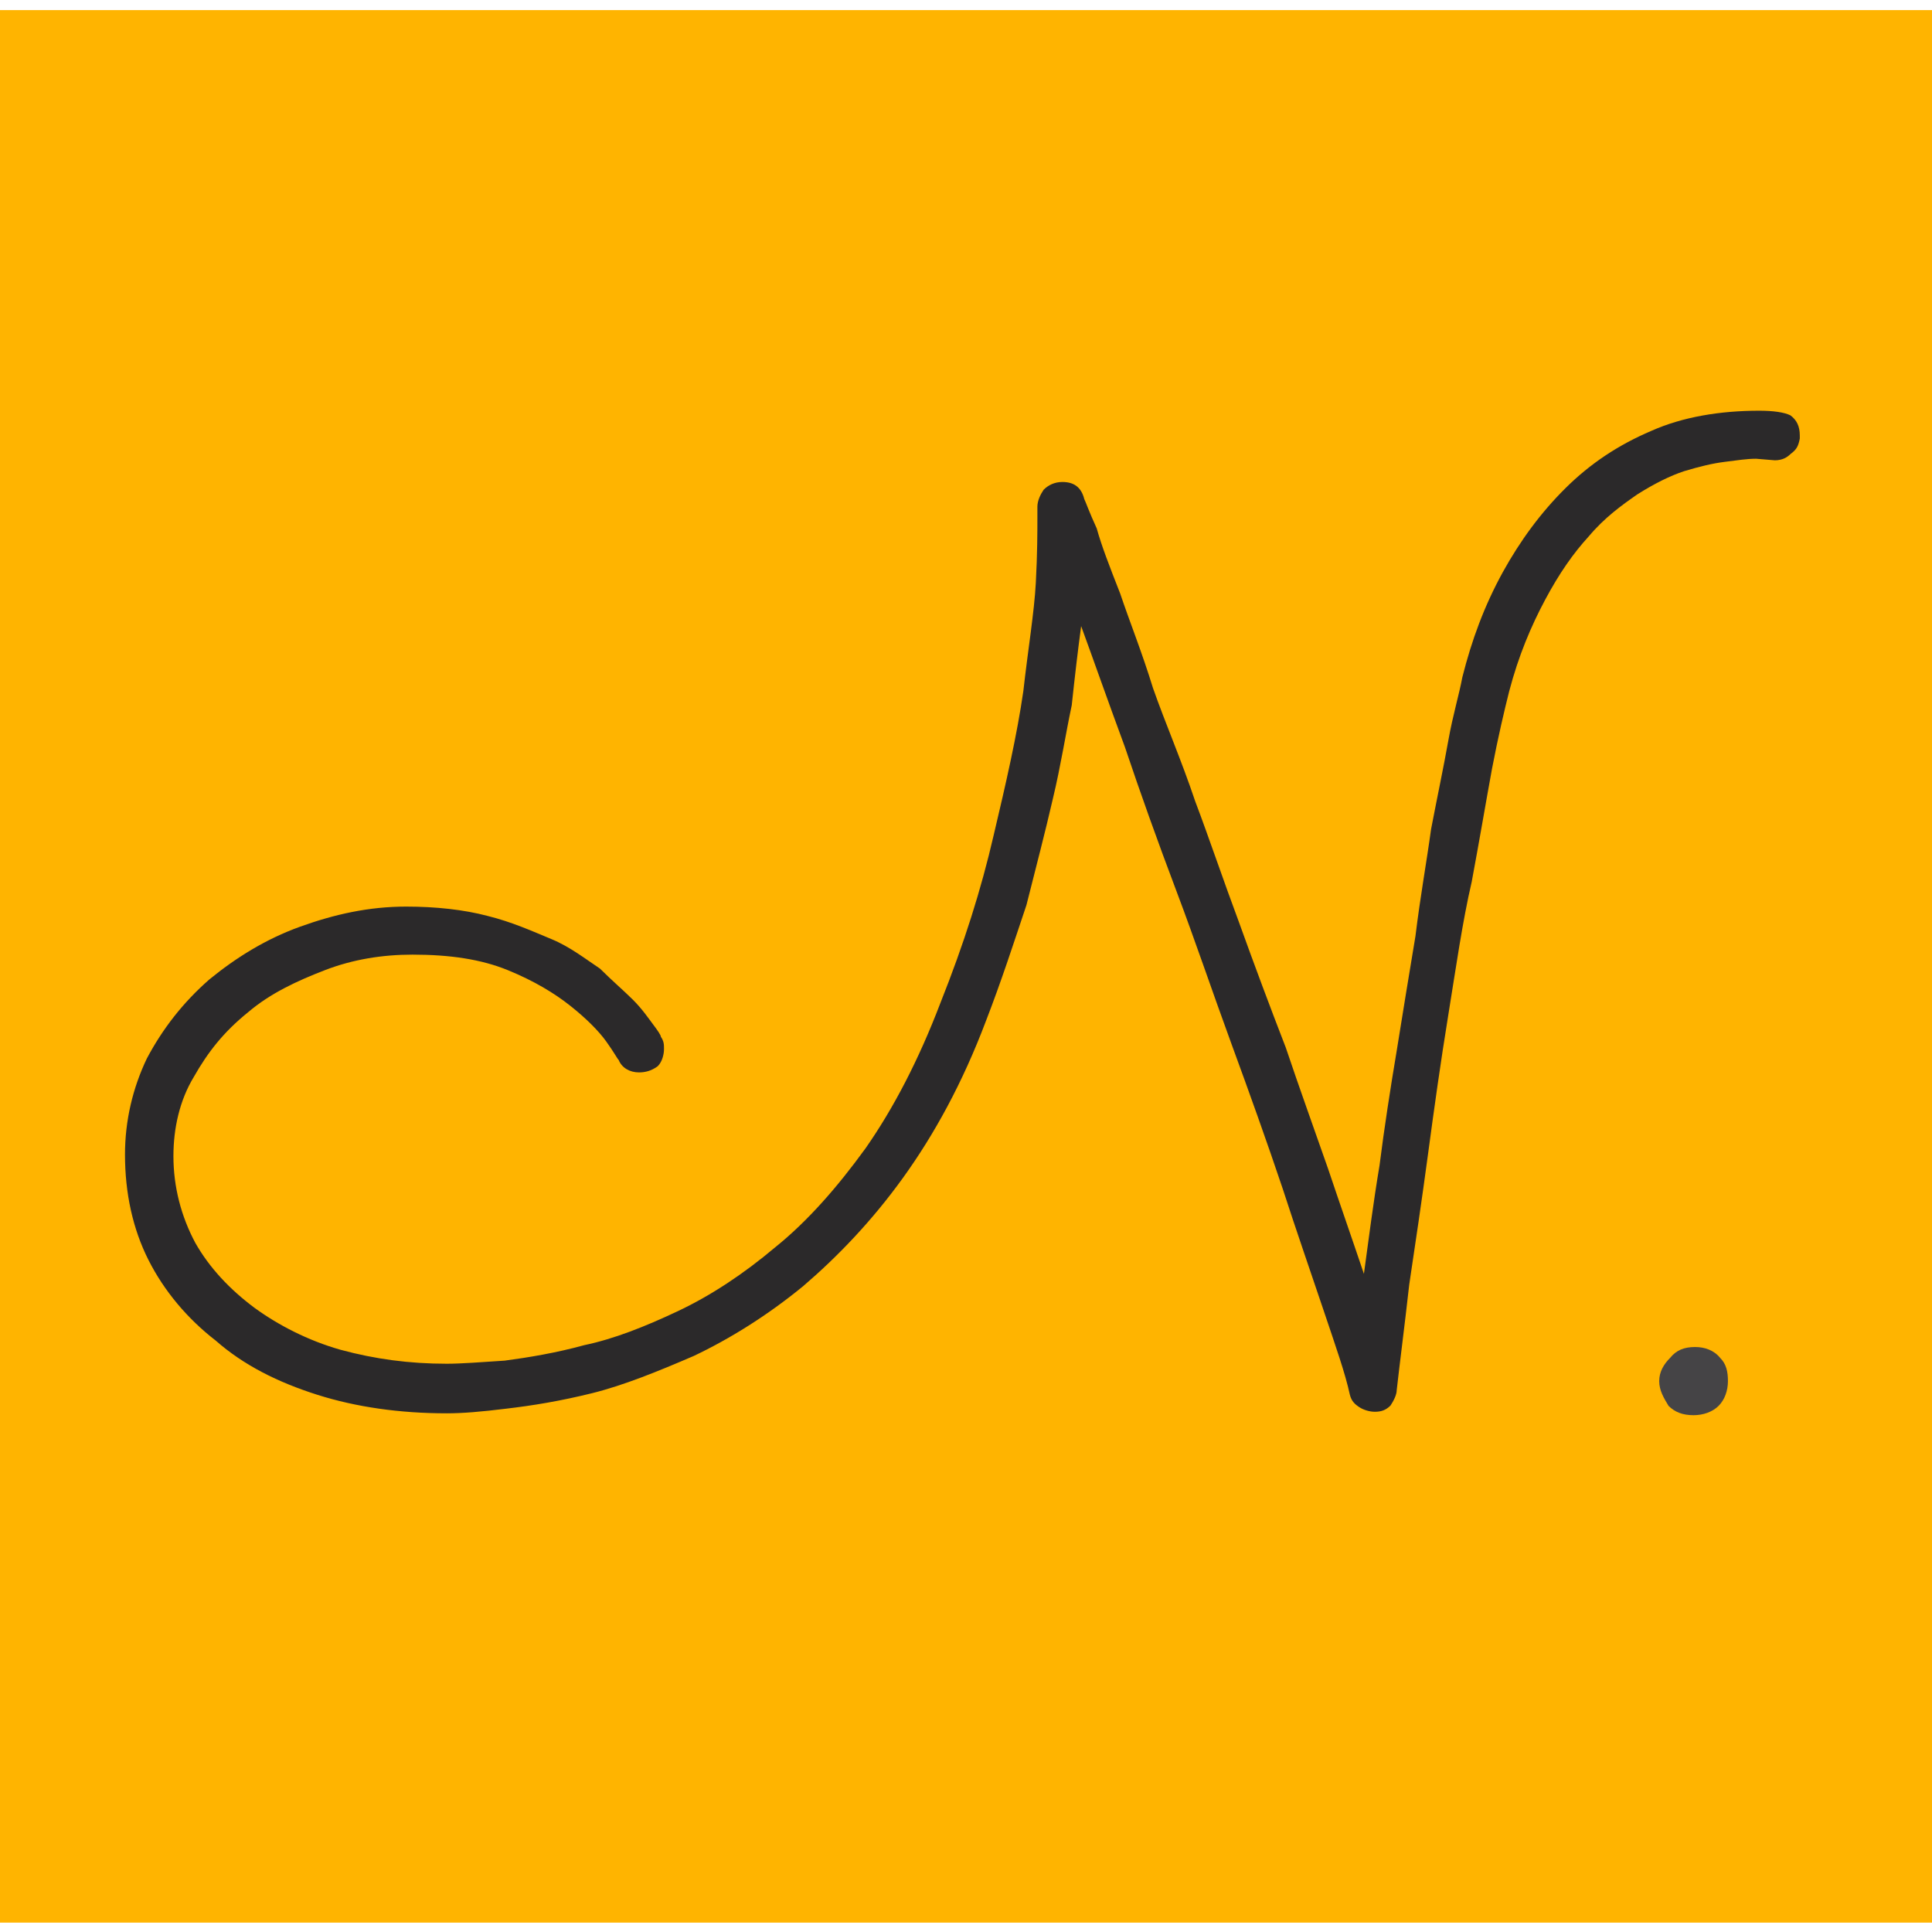 <?xml version="1.0" encoding="utf-8"?>
<!-- Generator: Adobe Adobe Illustrator 24.2.0, SVG Export Plug-In . SVG Version: 6.00 Build 0)  -->
<svg version="1.1" id="Layer_1" xmlns="http://www.w3.org/2000/svg" xmlns:xlink="http://www.w3.org/1999/xlink" x="0px" y="0px"
	 width="200px" height="200px" viewBox="0 0 200 200" style="enable-background:new 0 0 200 200;" xml:space="preserve">
<style type="text/css">
	.st0{fill-rule:evenodd;clip-rule:evenodd;fill:#FFB400;}
	.st1{fill:#2B292A;}
	.st2{fill:#454446;}
</style>
<g transform="matrix(9.11011e-18,-0.149,0.147,9.01109e-18,-17.706,62.541)">
	<g transform="matrix(0.523,0,0,0.535,-6.603,170.906)">
		
			<rect x="-1752.94" y="-94.57" transform="matrix(-2.535182e-06 -1 1 -2.535182e-06 -1644.266 707.229)" class="st0" width="2568.85" height="2540.63"/>
	</g>
	<g transform="matrix(0.548,0,0,0.56,40.203,187.367)">
		<g transform="matrix(196.466,0,0,196.466,73.648,475.807)">
			<path class="st1" d="M0.32,8.49C0.27,8.48,0.25,8.47,0.22,8.43C0.2,8.41,0.18,8.38,0.18,8.33l0.01-0.12
				c0-0.06-0.01-0.12-0.02-0.2C0.16,7.93,0.14,7.85,0.11,7.75c-0.03-0.09-0.08-0.19-0.15-0.3c-0.07-0.1-0.15-0.21-0.27-0.31
				c-0.11-0.1-0.24-0.19-0.41-0.28c-0.17-0.09-0.36-0.17-0.59-0.23C-1.43,6.6-1.6,6.56-1.81,6.52c-0.22-0.04-0.46-0.08-0.73-0.13
				C-2.8,6.33-3.09,6.29-3.4,6.24C-3.71,6.19-4,6.15-4.3,6.11s-0.57-0.08-0.84-0.12c-0.27-0.03-0.5-0.06-0.68-0.08
				c-0.03,0-0.07-0.02-0.1-0.04c-0.03-0.03-0.04-0.06-0.04-0.1c0-0.03,0.01-0.07,0.03-0.1c0.02-0.03,0.04-0.05,0.08-0.06
				c0.14-0.03,0.31-0.09,0.55-0.17c0.24-0.08,0.5-0.17,0.78-0.26c0.3-0.1,0.61-0.21,0.94-0.33c0.33-0.12,0.66-0.23,0.98-0.35
				c0.32-0.12,0.63-0.23,0.93-0.33c0.3-0.11,0.56-0.2,0.78-0.28C-1.04,3.87-1.21,3.85-1.4,3.83C-1.59,3.79-1.79,3.76-2,3.71
				C-2.22,3.66-2.45,3.6-2.69,3.54c-0.24-0.08-0.49-0.16-0.75-0.26c-0.4-0.15-0.73-0.33-1.01-0.53c-0.28-0.2-0.51-0.42-0.7-0.64
				C-5.34,1.88-5.49,1.64-5.6,1.41c-0.1-0.23-0.19-0.45-0.24-0.65c-0.05-0.2-0.08-0.38-0.1-0.55c-0.02-0.16-0.03-0.28-0.03-0.38
				c0-0.3,0.04-0.58,0.12-0.83c0.08-0.25,0.19-0.47,0.35-0.65c0.14-0.18,0.32-0.33,0.52-0.43c0.2-0.1,0.43-0.15,0.68-0.15
				c0.22,0,0.43,0.05,0.62,0.14c0.19,0.1,0.36,0.23,0.51,0.4c0.14,0.17,0.26,0.36,0.34,0.58c0.08,0.22,0.13,0.44,0.13,0.68
				c0,0.19-0.02,0.37-0.06,0.52C-2.8,0.25-2.86,0.38-2.91,0.5s-0.13,0.22-0.19,0.31C-3.18,0.89-3.24,0.96-3.3,1.02
				c-0.06,0.06-0.12,0.1-0.16,0.13c-0.04,0.03-0.07,0.05-0.08,0.05c-0.03,0.02-0.05,0.02-0.08,0.02c-0.03,0-0.08-0.01-0.11-0.04
				C-3.76,1.14-3.77,1.1-3.77,1.06c0-0.06,0.03-0.11,0.08-0.13c0.01-0.01,0.05-0.03,0.12-0.08s0.15-0.13,0.23-0.23
				c0.08-0.1,0.16-0.23,0.23-0.4c0.07-0.17,0.1-0.37,0.1-0.61c0-0.19-0.03-0.38-0.1-0.56c-0.07-0.18-0.15-0.35-0.27-0.49
				C-3.51-1.6-3.64-1.7-3.8-1.79c-0.15-0.09-0.33-0.13-0.51-0.13c-0.2,0-0.39,0.05-0.56,0.14c-0.16,0.09-0.3,0.22-0.42,0.38
				C-5.4-1.25-5.5-1.06-5.56-0.85c-0.06,0.22-0.09,0.44-0.09,0.68c0,0.09,0.01,0.22,0.02,0.37c0.02,0.15,0.05,0.33,0.1,0.51
				c0.04,0.19,0.12,0.39,0.22,0.6c0.1,0.21,0.24,0.42,0.41,0.62c0.17,0.21,0.39,0.4,0.64,0.58C-4,2.69-3.69,2.85-3.32,2.99
				c0.38,0.15,0.73,0.26,1.08,0.34c0.34,0.08,0.65,0.15,0.93,0.19c0.27,0.03,0.51,0.07,0.7,0.08s0.33,0.01,0.41,0.01h0.08
				c0.04,0,0.08,0.02,0.11,0.04c0.03,0.03,0.05,0.07,0.05,0.12c0,0.07-0.03,0.12-0.11,0.14c-0.02,0.01-0.08,0.03-0.19,0.08
				C-0.37,4.02-0.5,4.07-0.68,4.14C-0.86,4.2-1.06,4.28-1.29,4.35c-0.23,0.08-0.46,0.18-0.73,0.27C-2.26,4.71-2.53,4.8-2.8,4.9
				C-3.08,5-3.35,5.1-3.61,5.2c-0.27,0.09-0.52,0.18-0.78,0.27c-0.24,0.08-0.47,0.16-0.68,0.23c0.22,0.03,0.46,0.06,0.7,0.1
				c0.24,0.03,0.5,0.07,0.74,0.11c0.25,0.04,0.5,0.08,0.74,0.12C-2.64,6.06-2.42,6.1-2.2,6.13c0.21,0.04,0.4,0.08,0.57,0.11
				c0.17,0.03,0.3,0.07,0.41,0.09c0.24,0.06,0.46,0.14,0.68,0.26C-0.34,6.7-0.16,6.83,0,6.99c0.16,0.16,0.28,0.34,0.37,0.55
				C0.46,7.74,0.5,7.98,0.5,8.23c0,0.09-0.01,0.16-0.03,0.2C0.44,8.47,0.4,8.49,0.34,8.49H0.32z"/>
		</g>
		<g transform="matrix(196.466,0,0,196.466,295.247,475.807)">
			<path class="st2" d="M-6.89,8.03c-0.06,0-0.12-0.02-0.16-0.06c-0.04-0.04-0.06-0.1-0.06-0.16c0-0.07,0.02-0.12,0.06-0.16
				C-7,7.62-6.95,7.59-6.89,7.59c0.06,0,0.11,0.03,0.15,0.07c0.05,0.04,0.07,0.09,0.07,0.16c0,0.06-0.02,0.12-0.07,0.16
				C-6.78,8.02-6.83,8.03-6.89,8.03z"/>
		</g>
	</g>
</g>
</svg>
